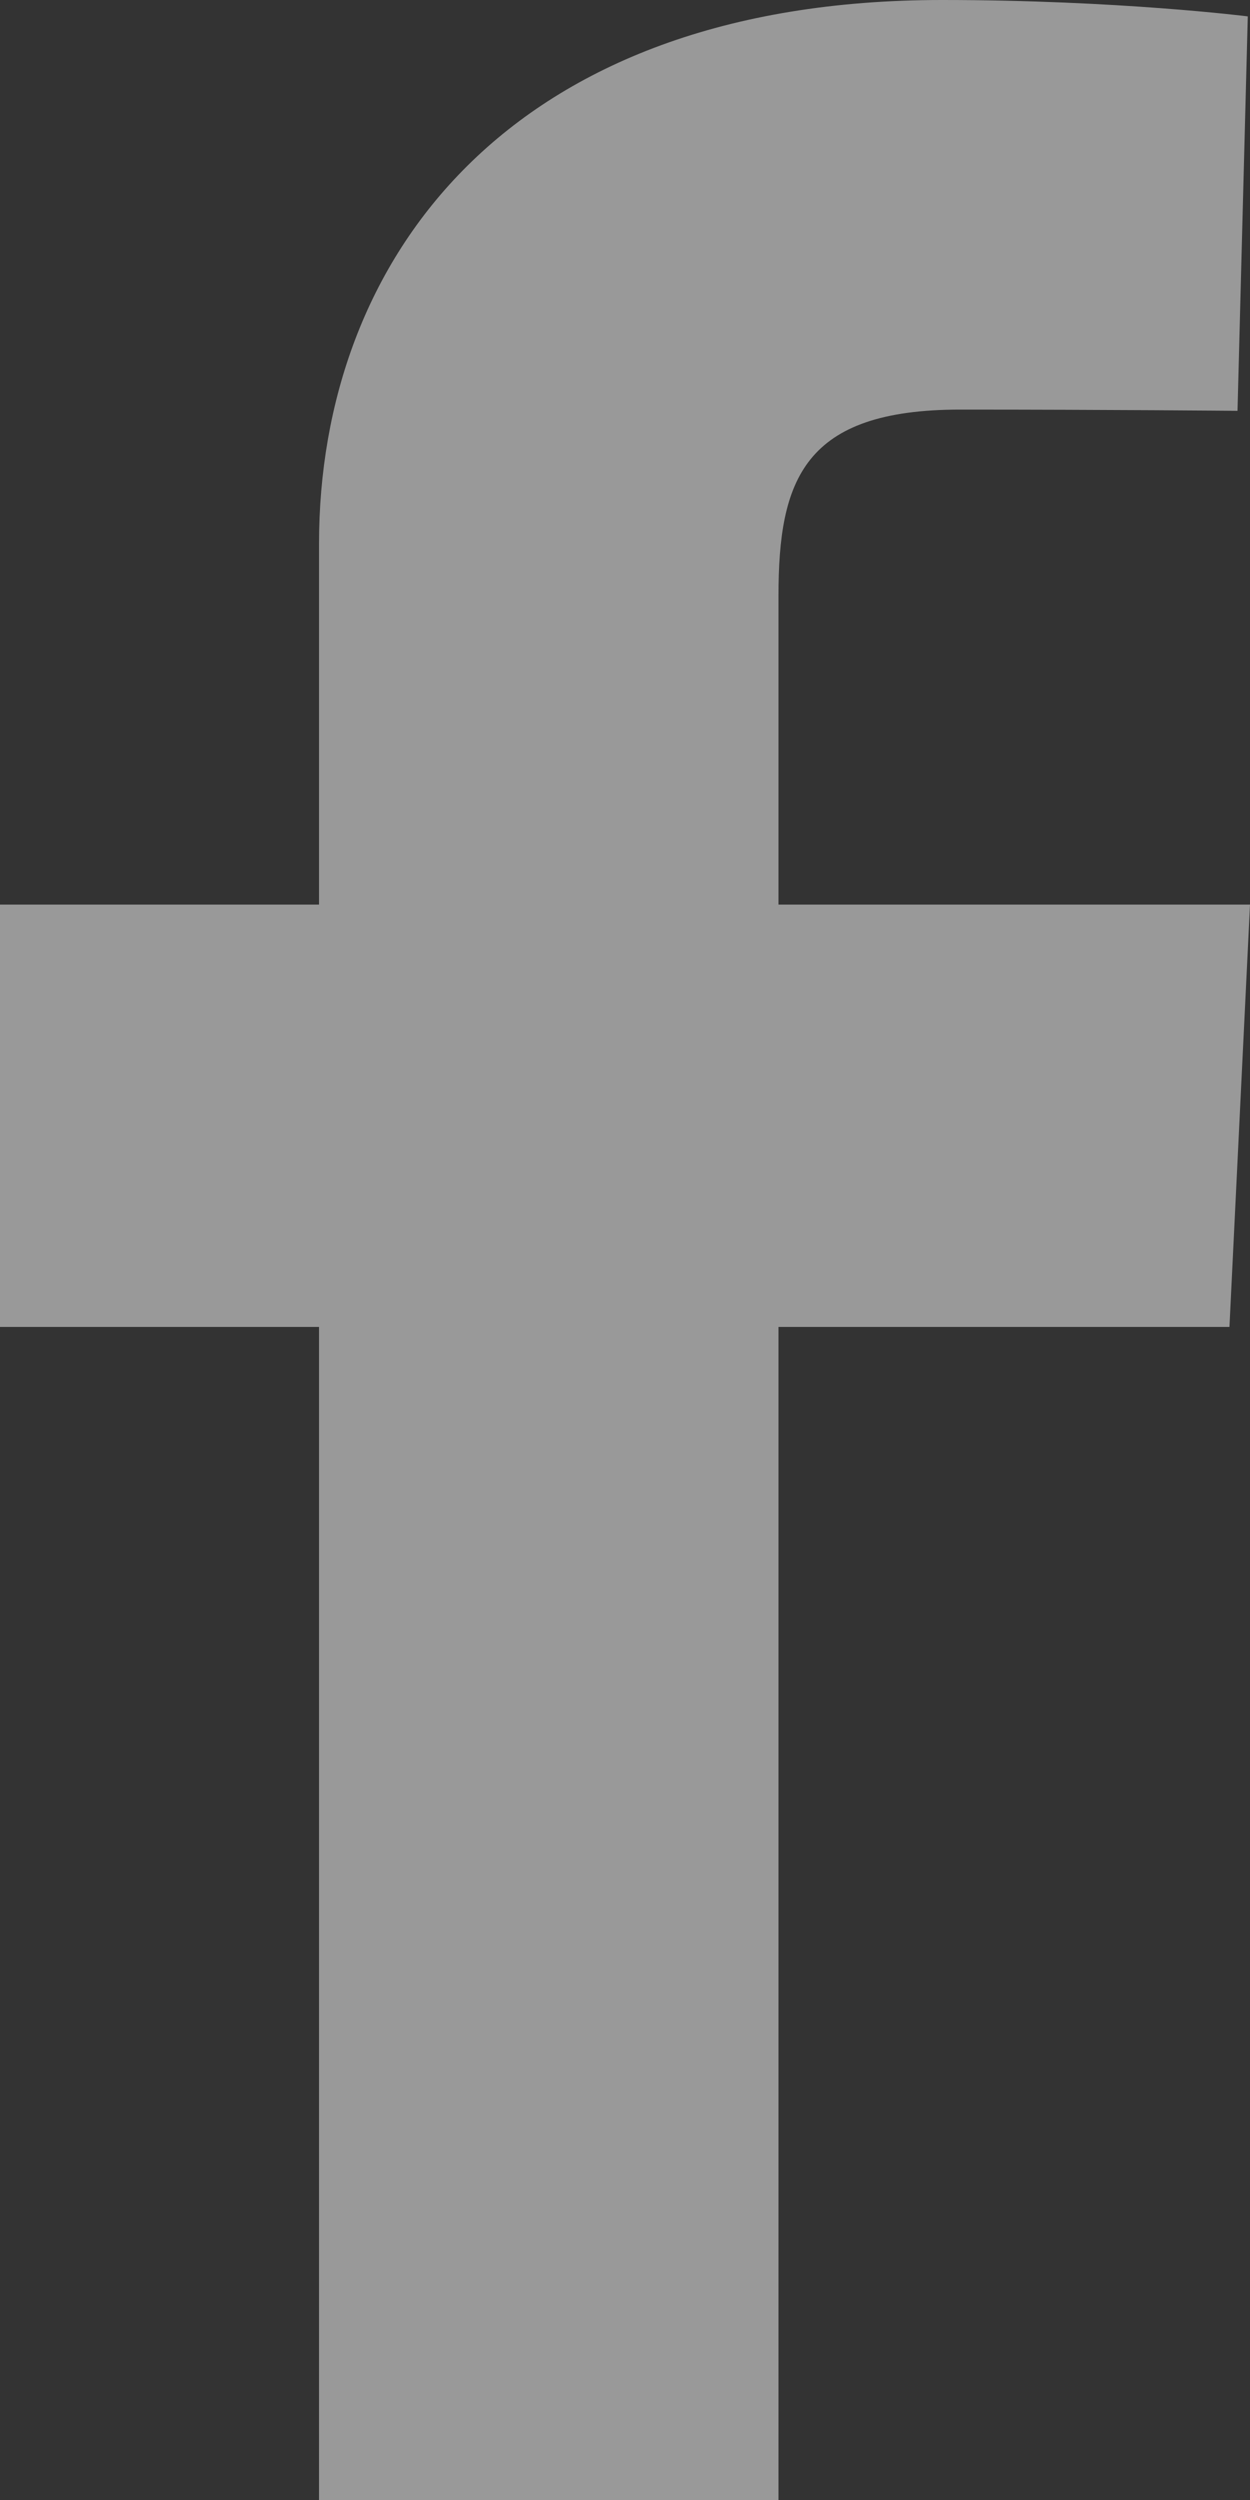 <svg width="9" height="18" viewBox="0 0 9 18" fill="none" xmlns="http://www.w3.org/2000/svg">
<rect x="0" y="0" width="9" height="18" fill="#333333" stroke="none"/>
<path d="M2.297 18V9.554H0V6.513H2.297V3.915C2.297 1.874 3.655 0 6.782 0C8.048 0 8.984 0.118 8.984 0.118L8.91 2.958C8.91 2.958 7.956 2.949 6.914 2.949C5.786 2.949 5.605 3.454 5.605 4.292V6.513H9L8.852 9.554H5.605V18H2.297Z" fill="white" fill-opacity="0.5"/>
</svg>
